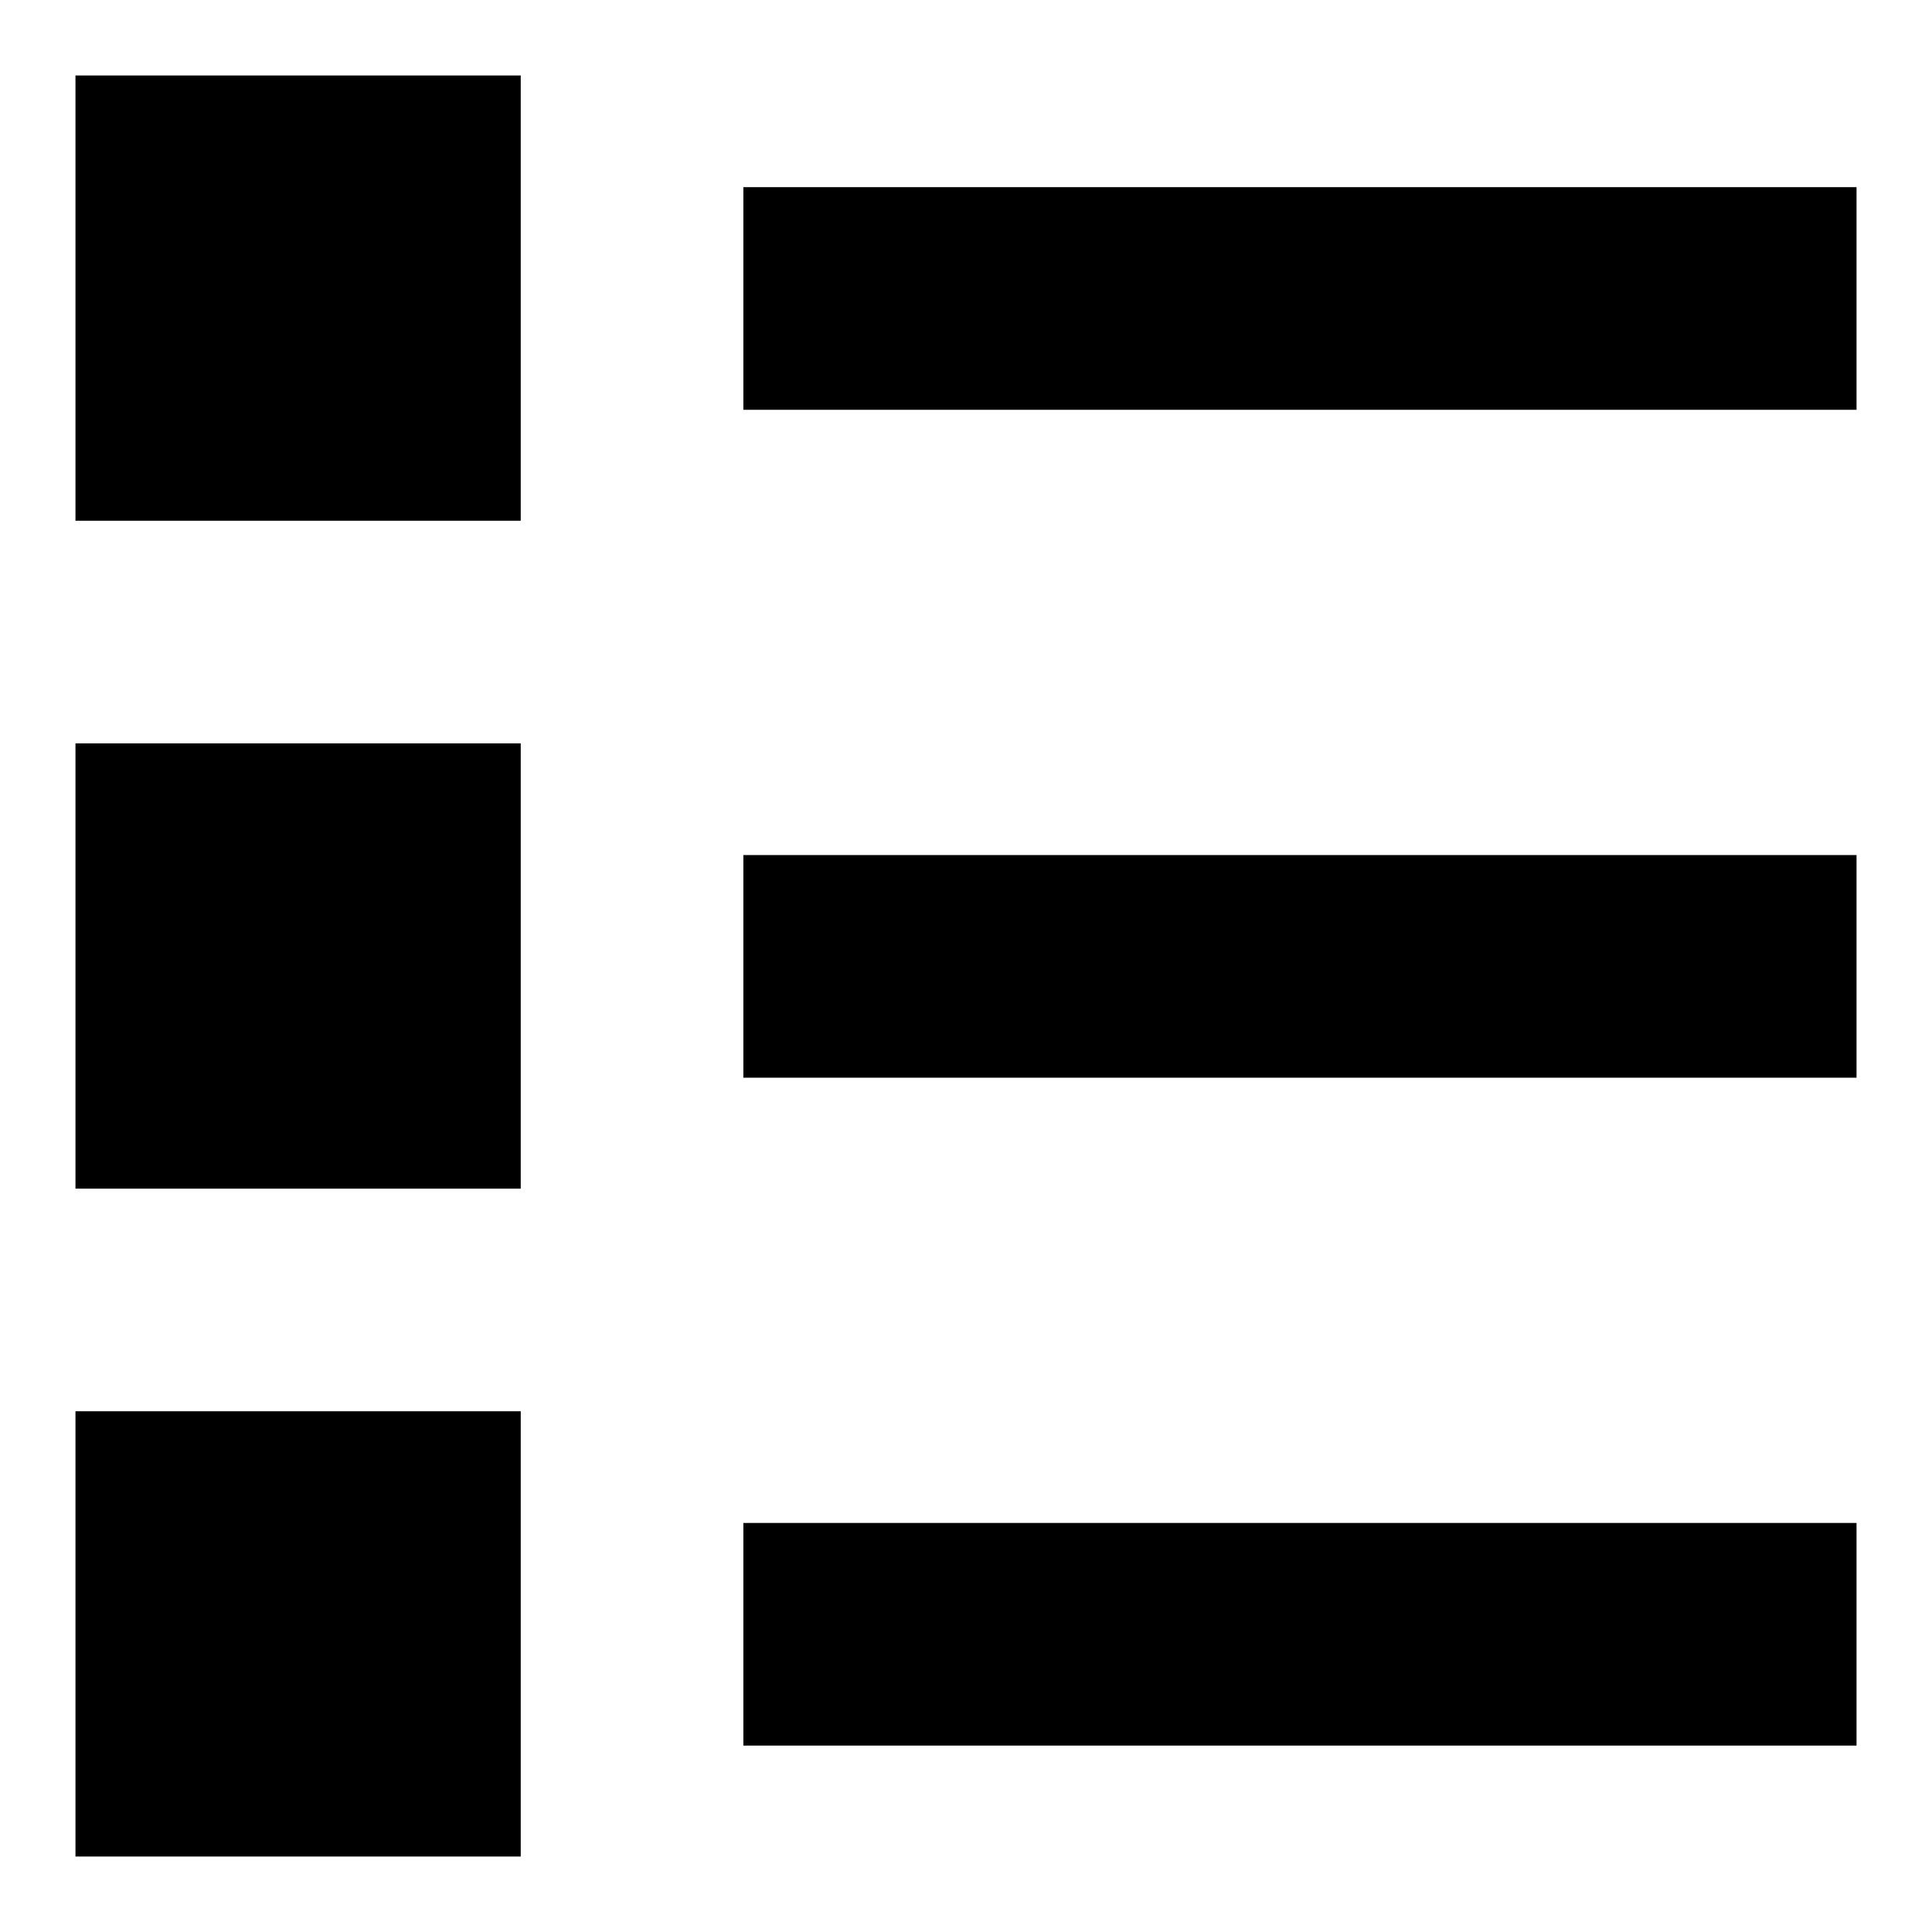 <?xml version="1.0" encoding="utf-8"?>
<!-- Svg Vector Icons : http://www.onlinewebfonts.com/icon -->
<!DOCTYPE svg PUBLIC "-//W3C//DTD SVG 1.1//EN" "http://www.w3.org/Graphics/SVG/1.1/DTD/svg11.dtd">
<svg version="1.1" xmlns="http://www.w3.org/2000/svg" xmlns:xlink="http://www.w3.org/1999/xlink" x="0px" y="0px" viewBox="0 0 256 256" enable-background="new 0 0 256 256" xml:space="preserve">
<g> <path fill="#000000" d="M10,10h59v59H10V10z M98.5,24.8H246v29.5H98.5V24.8z M10,98.5h59v59H10V98.5z M98.5,113.3H246v29.5H98.5 V113.3z M10,187h59v59H10V187z M98.5,201.8H246v29.5H98.5V201.8z"/></g>
</svg>